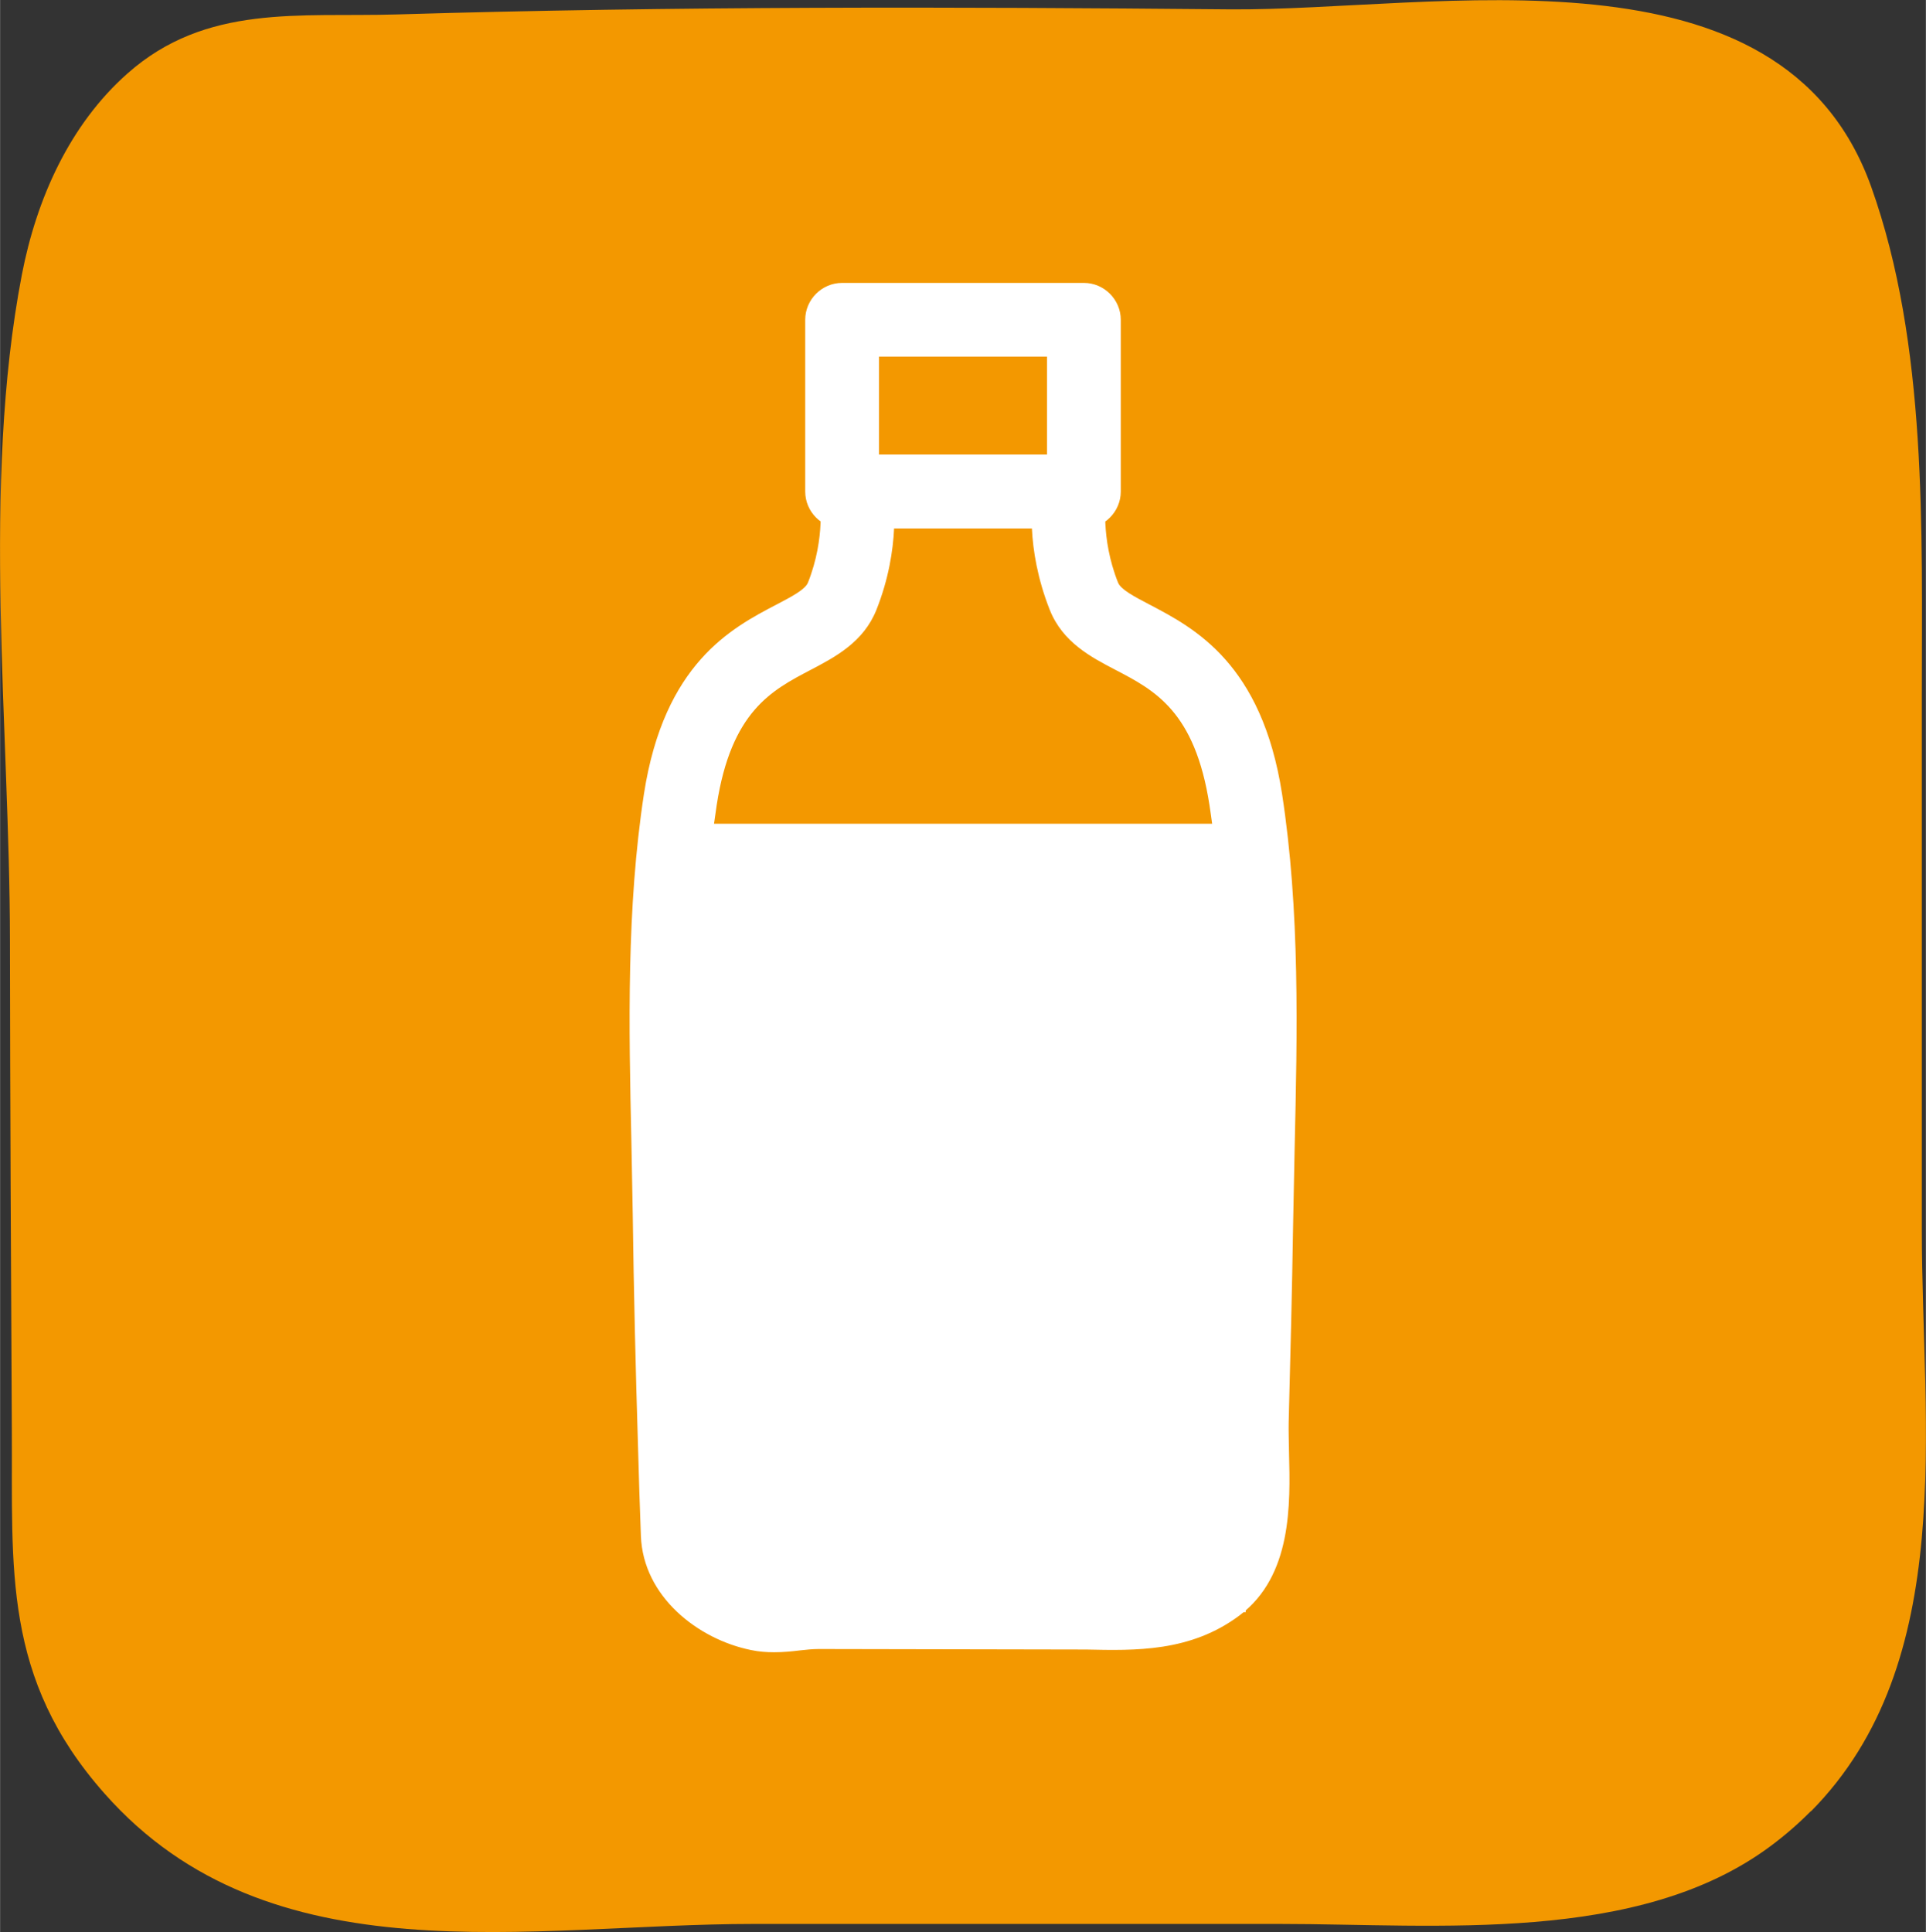 <?xml version="1.0" encoding="UTF-8"?><svg xmlns="http://www.w3.org/2000/svg" width="3.998mm" height="4.011mm" viewBox="0 0 11.333 11.371"><rect x="0" y="0" width="11.333" height="11.371" fill="#333333" stroke="none"/><defs><style>.d{fill:#fff;}.e{fill:#f39800;}</style></defs><g id="a"/><g id="b"><g id="c"><g><path class="e" d="M10.656,10.659c-.071,.072-.15,.141-.236,.205-.779,.581-1.968,.459-2.888,.459h-3.1c-1.313,0-2.844,.334-3.817-.767C.012,9.875,.074,9.234,.069,8.414c-.005-.958-.01-1.917-.011-2.875-.001-1.256-.169-2.68,.07-3.922,.086-.446,.281-.883,.621-1.184C1.213,.021,1.765,.102,2.333,.085c1.633-.049,3.267-.045,4.9-.03,1.221,.011,3.25-.432,3.778,1.044,.332,.929,.298,2.023,.298,2.998v3.145c0,1.146,.217,2.54-.653,3.419Z"/><path class="d" d="M4.554,9.724c-.043,0-.088-.003-.135-.013-.311-.063-.635-.314-.648-.672-.007-.176-.012-.352-.017-.527-.014-.455-.025-.91-.031-1.366l-.008-.427c-.015-.675-.029-1.373,.074-2.047,.119-.768,.516-.976,.778-1.113,.092-.048,.17-.089,.187-.13,.106-.266,.069-.497,.069-.499-.011-.062,.007-.128,.048-.176,.041-.049,.102-.078,.165-.078h1.26c.064,0,.125,.028,.166,.078,.041,.049,.059,.113,.047,.177,0,.001-.036,.232,.07,.498,.017,.041,.095,.082,.187,.13,.263,.138,.659,.346,.778,1.113h0c.106,.688,.09,1.401,.074,2.091l-.009,.45c-.006,.386-.016,.772-.026,1.158-.001,.054,.001,.114,.002,.177,.008,.307,.018,.727-.291,.959-.289,.217-.616,.207-.903,.201l-1.573-.003c-.037,0-.074,.004-.11,.008-.048,.006-.099,.011-.153,.011Zm.707-6.614c-.006,.13-.032,.298-.104,.479-.076,.19-.241,.277-.388,.354-.229,.12-.467,.244-.552,.796-.098,.636-.083,1.314-.069,1.972l.009,.43c.006,.454,.016,.907,.029,1.359,.005,.175,.01,.349,.017,.522,.005,.123,.161,.236,.304,.266,.041,.008,.093,.002,.154-.004,.052-.006,.104-.012,.157-.012l1.585,.004c.244,.003,.462,.012,.632-.114,.131-.099,.124-.366,.118-.604-.002-.069-.003-.137-.001-.198,.011-.384,.019-.769,.024-1.152l.01-.454c.015-.671,.031-1.364-.069-2.015h0c-.085-.552-.322-.676-.552-.796-.146-.076-.312-.163-.388-.354-.072-.182-.099-.35-.105-.479h-.811Z"/><path class="d" d="M3.985,4.848c-.125,1.18,.018,4.64,.018,4.64h3.327s.143-3.46,.018-4.64H3.985Z"/><path class="d" d="M6.378,3.11h-1.423c-.119,0-.217-.098-.217-.217V1.882c0-.119,.098-.217,.217-.217h1.423c.119,0,.217,.098,.217,.217v1.011c0,.119-.098,.217-.217,.217Zm-1.206-.434h.989v-.577h-.989v.577Z"/></g></g></g></svg>